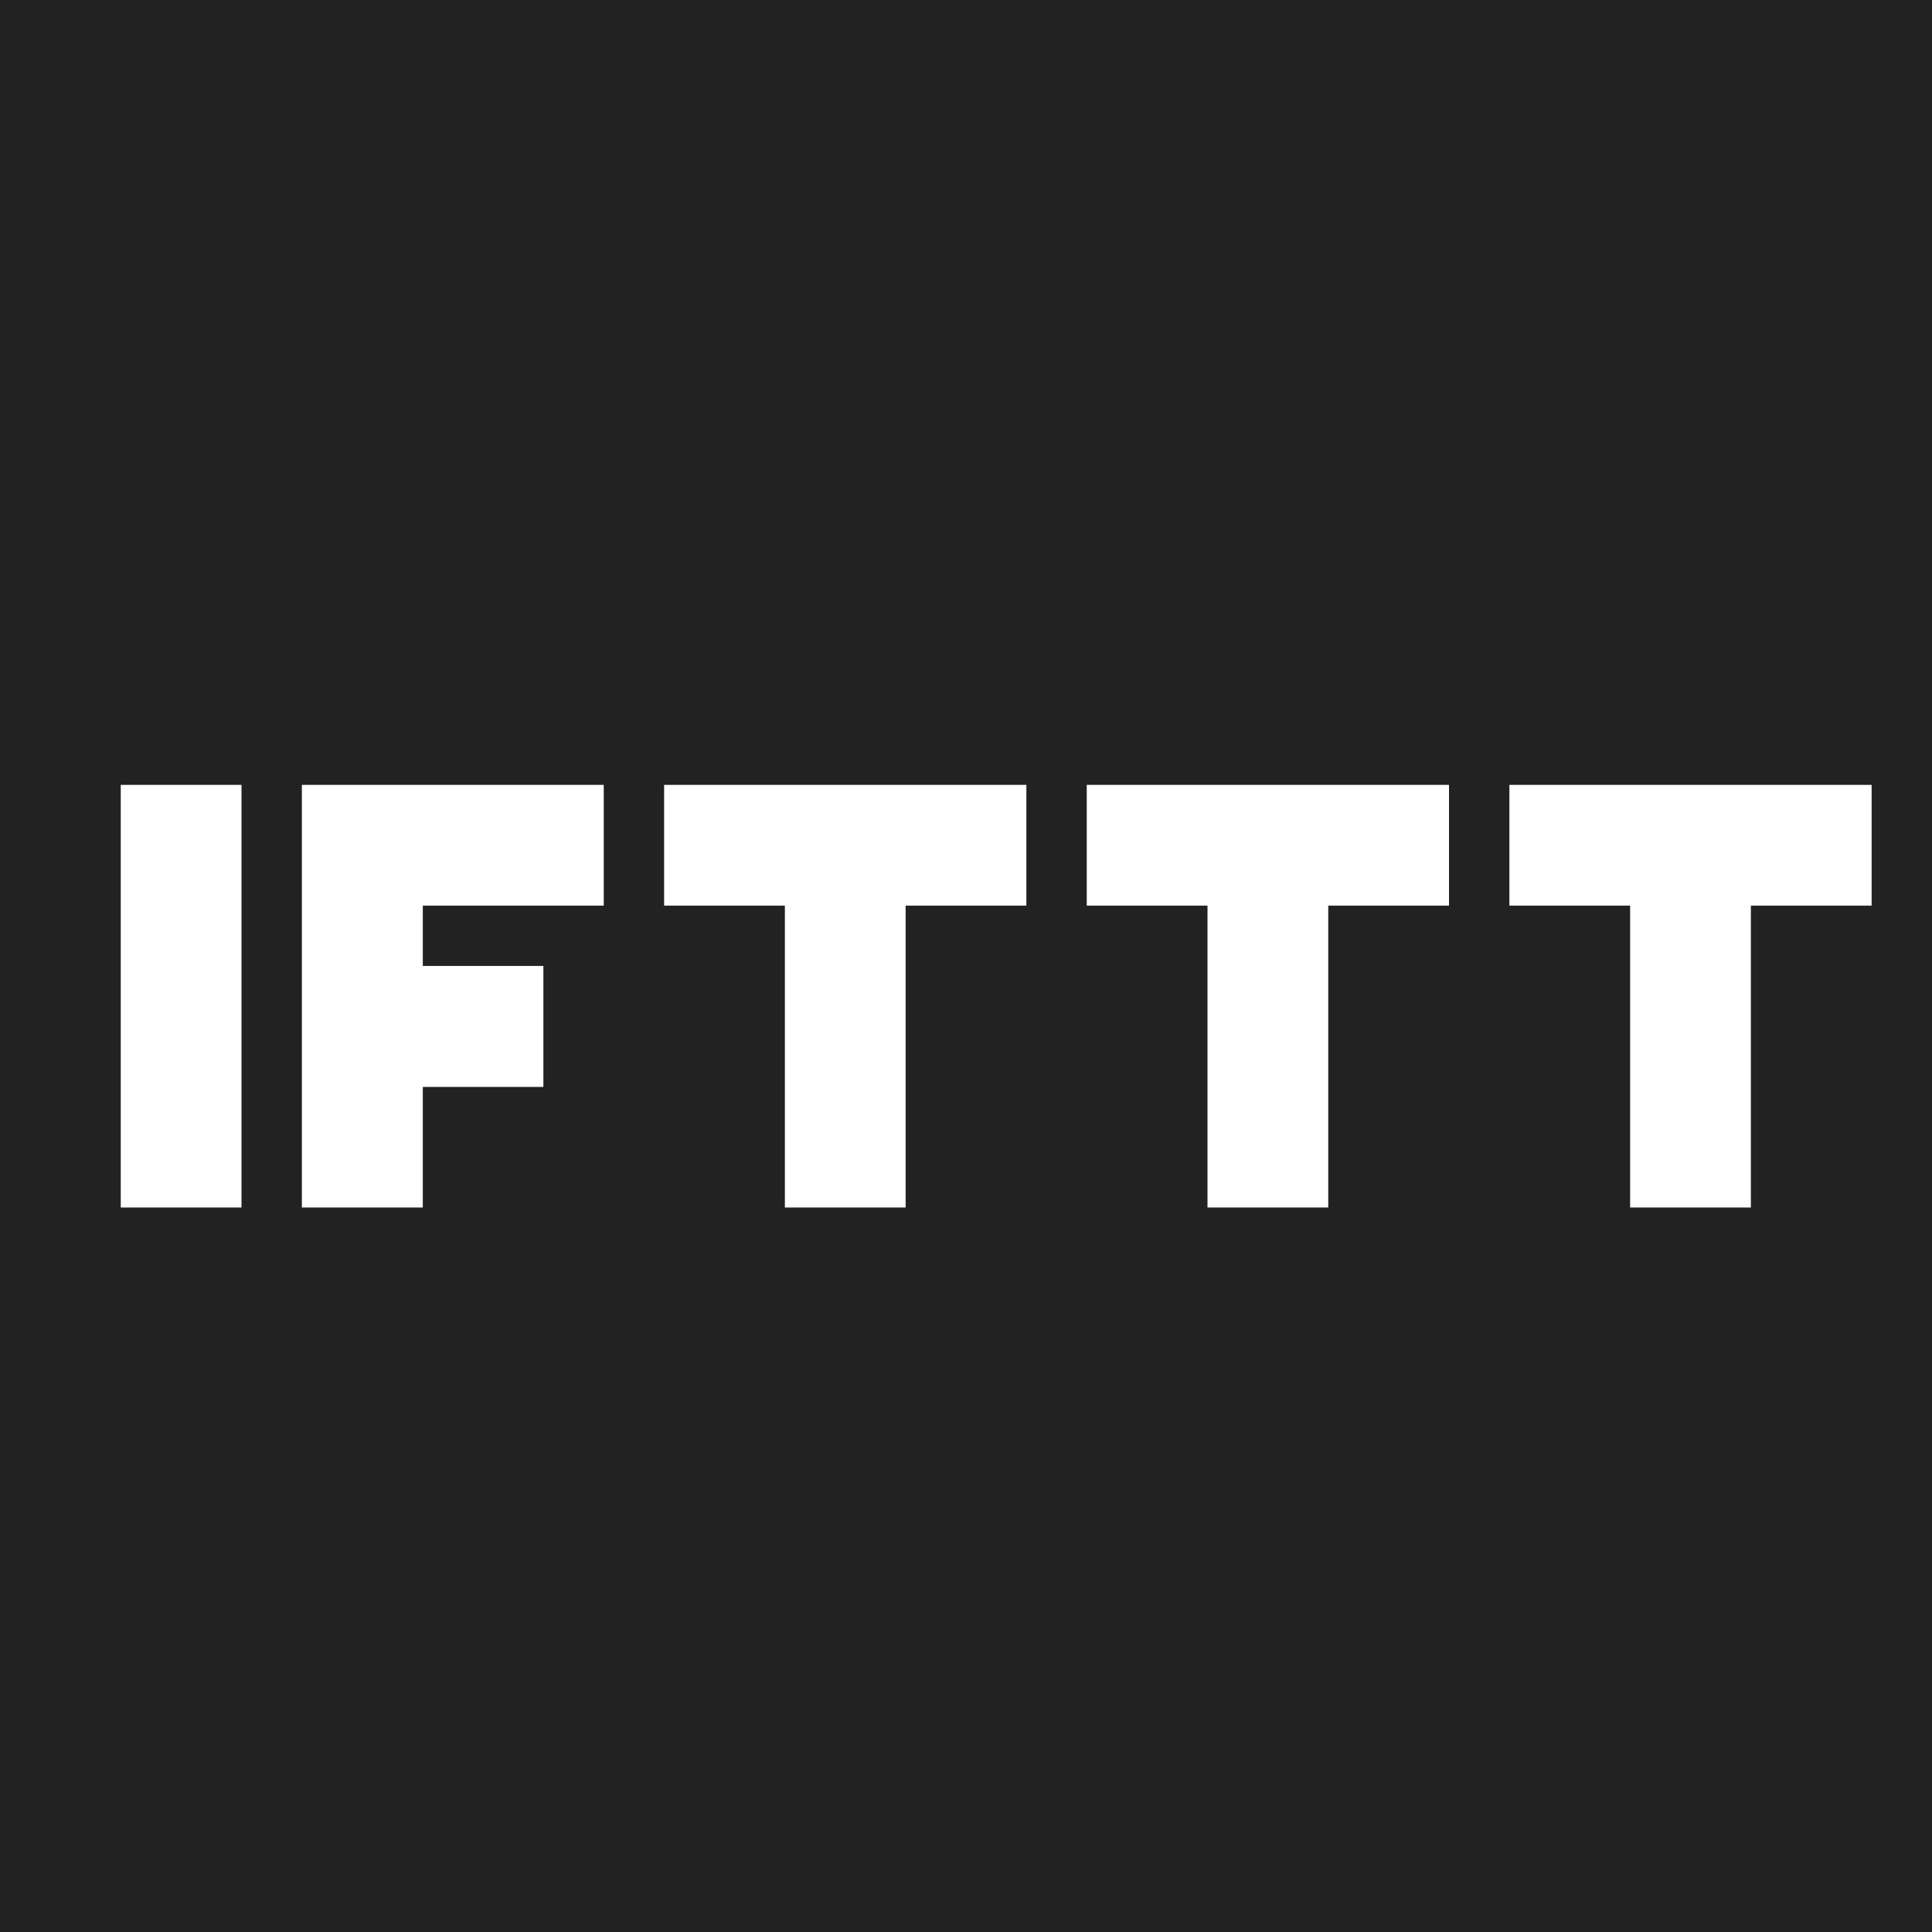 
<svg viewBox="0 0 32 32" xmlns="http://www.w3.org/2000/svg"><style>#l{fill:#fff}#bg{fill:#222}@media (prefers-color-scheme:dark){#l{fill:#222}#bg{fill:#fff}}</style><g fill="none" fill-rule="evenodd"><path id="bg" d="m0 0h32v32h-32z"/><g id="l" fill-rule="nonzero"><path d="m11 13v2h2v5h2v-5h2v-2z"/><path d="m18 13v2h2v5h2v-5h2v-2z"/><path d="m25 13v2h2v5h2v-5h2v-2z"/><path d="m2 13h2v7h-2z"/><path d="m10 15v-2h-5v7h2.003v-1.997h1.997v-2.004h-1.997v-.999z"/></g></g></svg>